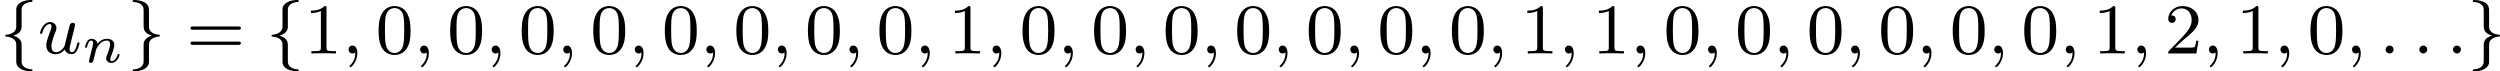 <?xml version='1.0' encoding='UTF-8'?>
<!-- This file was generated by dvisvgm 2.13.3 -->
<svg version='1.1' xmlns='http://www.w3.org/2000/svg' xmlns:xlink='http://www.w3.org/1999/xlink' width='558.898pt' height='15.94pt' viewBox='230.188 1014.28 558.898 15.94'>
<defs>
<path id='g7-48' d='M3.897-2.542C3.897-3.395 3.81-3.913 3.547-4.423C3.196-5.125 2.55-5.3 2.112-5.3C1.108-5.3 .741-4.551 .63-4.328C.343-3.746 .327-2.957 .327-2.542C.327-2.016 .351-1.211 .733-.574C1.1 .016 1.69 .167 2.112 .167C2.495 .167 3.18 .048 3.579-.741C3.873-1.315 3.897-2.024 3.897-2.542ZM2.112-.056C1.841-.056 1.291-.183 1.124-1.02C1.036-1.474 1.036-2.224 1.036-2.638C1.036-3.188 1.036-3.746 1.124-4.184C1.291-4.997 1.913-5.077 2.112-5.077C2.383-5.077 2.933-4.941 3.092-4.216C3.188-3.778 3.188-3.18 3.188-2.638C3.188-2.168 3.188-1.451 3.092-1.004C2.925-.167 2.375-.056 2.112-.056Z'/>
<path id='g7-49' d='M2.503-5.077C2.503-5.292 2.487-5.3 2.271-5.3C1.945-4.981 1.522-4.79 .765-4.79V-4.527C.98-4.527 1.411-4.527 1.873-4.742V-.654C1.873-.359 1.849-.263 1.092-.263H.813V0C1.14-.024 1.825-.024 2.184-.024S3.236-.024 3.563 0V-.263H3.284C2.527-.263 2.503-.359 2.503-.654V-5.077Z'/>
<path id='g7-50' d='M2.248-1.626C2.375-1.745 2.71-2.008 2.837-2.12C3.332-2.574 3.802-3.013 3.802-3.738C3.802-4.686 3.005-5.3 2.008-5.3C1.052-5.3 .422-4.575 .422-3.866C.422-3.475 .733-3.419 .845-3.419C1.012-3.419 1.259-3.539 1.259-3.842C1.259-4.256 .861-4.256 .765-4.256C.996-4.838 1.53-5.037 1.921-5.037C2.662-5.037 3.045-4.407 3.045-3.738C3.045-2.909 2.463-2.303 1.522-1.339L.518-.303C.422-.215 .422-.199 .422 0H3.571L3.802-1.427H3.555C3.531-1.267 3.467-.869 3.371-.717C3.324-.654 2.718-.654 2.59-.654H1.172L2.248-1.626Z'/>
<path id='g7-61' d='M5.826-2.654C5.946-2.654 6.105-2.654 6.105-2.837S5.914-3.021 5.794-3.021H.781C.662-3.021 .47-3.021 .47-2.837S.63-2.654 .749-2.654H5.826ZM5.794-.964C5.914-.964 6.105-.964 6.105-1.148S5.946-1.331 5.826-1.331H.749C.63-1.331 .47-1.331 .47-1.148S.662-.964 .781-.964H5.794Z'/>
<path id='g4-58' d='M1.618-.438C1.618-.709 1.395-.885 1.18-.885C.925-.885 .733-.677 .733-.446C.733-.175 .956 0 1.172 0C1.427 0 1.618-.207 1.618-.438Z'/>
<path id='g4-59' d='M1.49-.12C1.49 .399 1.379 .853 .885 1.347C.853 1.371 .837 1.387 .837 1.427C.837 1.49 .901 1.538 .956 1.538C1.052 1.538 1.714 .909 1.714-.024C1.714-.534 1.522-.885 1.172-.885C.893-.885 .733-.662 .733-.446C.733-.223 .885 0 1.18 0C1.371 0 1.49-.112 1.49-.12Z'/>
<path id='g4-117' d='M2.989-.869C2.949-.717 2.574-.143 2.04-.143C1.65-.143 1.514-.43 1.514-.789C1.514-1.259 1.793-1.977 1.969-2.423C2.048-2.622 2.072-2.694 2.072-2.837C2.072-3.276 1.722-3.515 1.355-3.515C.566-3.515 .239-2.391 .239-2.295C.239-2.224 .295-2.192 .359-2.192C.462-2.192 .47-2.24 .494-2.319C.701-3.029 1.052-3.292 1.331-3.292C1.451-3.292 1.522-3.212 1.522-3.029S1.451-2.662 1.347-2.383C1.012-1.538 .94-1.196 .94-.909C.94-.128 1.53 .08 2 .08C2.598 .08 2.965-.399 2.997-.438C3.124-.064 3.483 .08 3.77 .08C4.144 .08 4.328-.239 4.384-.359C4.543-.646 4.655-1.108 4.655-1.14C4.655-1.188 4.623-1.243 4.527-1.243S4.415-1.203 4.368-.996C4.264-.598 4.121-.143 3.794-.143C3.61-.143 3.539-.295 3.539-.518C3.539-.654 3.61-.925 3.658-1.124S3.826-1.801 3.858-1.945L4.017-2.55C4.065-2.766 4.16-3.14 4.16-3.188C4.16-3.387 4.001-3.435 3.905-3.435C3.794-3.435 3.618-3.363 3.563-3.172L2.989-.869Z'/>
<path id='g3-110' d='M1.751-2.068C1.722-2.523 1.303-2.636 1.076-2.636S.693-2.499 .586-2.307C.436-2.062 .365-1.745 .365-1.722C.365-1.656 .418-1.632 .472-1.632C.568-1.632 .574-1.674 .604-1.769C.723-2.248 .867-2.439 1.058-2.439C1.273-2.439 1.273-2.194 1.273-2.134C1.273-2.038 1.213-1.799 1.172-1.632C1.13-1.47 1.07-1.225 1.04-1.094C.998-.944 .962-.789 .921-.64C.879-.472 .807-.173 .807-.137C.807-.006 .909 .06 1.016 .06S1.225-.012 1.273-.102C1.285-.137 1.339-.347 1.369-.466L1.5-1.004C1.542-1.16 1.566-1.267 1.602-1.405C1.656-1.608 1.865-1.925 2.086-2.146C2.206-2.26 2.463-2.439 2.786-2.439C3.168-2.439 3.168-2.134 3.168-2.02C3.168-1.668 2.911-1.028 2.803-.759C2.768-.658 2.726-.562 2.726-.46C2.726-.155 3.001 .06 3.33 .06C3.933 .06 4.232-.729 4.232-.861C4.232-.873 4.226-.944 4.119-.944C4.035-.944 4.029-.915 3.993-.801C3.897-.484 3.652-.137 3.347-.137C3.234-.137 3.186-.227 3.186-.353C3.186-.472 3.228-.574 3.282-.699C3.371-.933 3.64-1.608 3.64-1.943C3.64-2.433 3.27-2.636 2.815-2.636C2.517-2.636 2.134-2.54 1.751-2.068Z'/>
<path id='g2-102' d='M2.415-4.83C2.415-5.029 2.415-5.236 2.694-5.483C2.75-5.523 2.981-5.723 3.475-5.754C3.571-5.762 3.634-5.762 3.634-5.866C3.634-5.978 3.555-5.978 3.443-5.978C2.582-5.978 1.825-5.579 1.817-4.973V-2.941C1.801-2.527 1.403-2.144 .749-2.104C.654-2.096 .59-2.096 .59-1.993S.662-1.889 .725-1.881C1.482-1.833 1.737-1.427 1.793-1.203C1.817-1.108 1.817-1.092 1.817-.797V.829C1.817 1.084 1.817 1.435 2.327 1.73C2.67 1.929 3.164 1.993 3.443 1.993C3.555 1.993 3.634 1.993 3.634 1.881C3.634 1.777 3.563 1.777 3.499 1.769C2.758 1.722 2.495 1.347 2.439 1.1C2.415 1.02 2.415 1.004 2.415 .725V-.948C2.415-1.164 2.415-1.714 1.49-1.993C2.088-2.176 2.311-2.463 2.391-2.758C2.415-2.853 2.415-2.909 2.415-3.156V-4.83Z'/>
<path id='g2-103' d='M2.415-4.814C2.415-5.045 2.415-5.38 1.993-5.667C1.658-5.89 1.132-5.978 .781-5.978C.677-5.978 .59-5.978 .59-5.866C.59-5.762 .662-5.762 .725-5.754C1.459-5.707 1.737-5.356 1.801-5.061C1.817-4.981 1.817-4.926 1.817-4.814V-3.14C1.817-2.79 1.817-2.271 2.742-1.993C2.295-1.857 1.953-1.634 1.841-1.227C1.817-1.132 1.817-1.076 1.817-.829V.606C1.817 1.14 1.817 1.211 1.554 1.482C1.53 1.498 1.307 1.73 .749 1.769C.646 1.777 .59 1.777 .59 1.881C.59 1.993 .677 1.993 .781 1.993C1.642 1.993 2.407 1.602 2.415 .988V-.614C2.415-1.156 2.415-1.339 2.654-1.562C2.917-1.793 3.204-1.857 3.475-1.881C3.579-1.889 3.634-1.889 3.634-1.993S3.563-2.096 3.499-2.104C2.614-2.16 2.415-2.702 2.415-2.941V-4.814Z'/>
</defs>
<g id='page31' transform='matrix(2 0 0 2 0 0)'>
<use x='115.094' y='513.118' xlink:href='#g2-102'/>
<use x='119.328' y='513.118' xlink:href='#g4-117'/>
<use x='124.231' y='514.114' xlink:href='#g3-110'/>
<use x='129.33' y='513.118' xlink:href='#g2-103'/>
<use x='135.916' y='513.118' xlink:href='#g7-61'/>
<use x='144.855' y='513.118' xlink:href='#g2-102'/>
<use x='149.089' y='513.118' xlink:href='#g7-49'/>
<use x='153.324' y='513.118' xlink:href='#g4-59'/>
<use x='157.087' y='513.118' xlink:href='#g7-48'/>
<use x='161.321' y='513.118' xlink:href='#g4-59'/>
<use x='165.085' y='513.118' xlink:href='#g7-48'/>
<use x='169.319' y='513.118' xlink:href='#g4-59'/>
<use x='173.083' y='513.118' xlink:href='#g7-48'/>
<use x='177.317' y='513.118' xlink:href='#g4-59'/>
<use x='181.081' y='513.118' xlink:href='#g7-48'/>
<use x='185.315' y='513.118' xlink:href='#g4-59'/>
<use x='189.079' y='513.118' xlink:href='#g7-48'/>
<use x='193.313' y='513.118' xlink:href='#g4-59'/>
<use x='197.077' y='513.118' xlink:href='#g7-48'/>
<use x='201.311' y='513.118' xlink:href='#g4-59'/>
<use x='205.075' y='513.118' xlink:href='#g7-48'/>
<use x='209.309' y='513.118' xlink:href='#g4-59'/>
<use x='213.073' y='513.118' xlink:href='#g7-48'/>
<use x='217.307' y='513.118' xlink:href='#g4-59'/>
<use x='221.07' y='513.118' xlink:href='#g7-49'/>
<use x='225.305' y='513.118' xlink:href='#g4-59'/>
<use x='229.068' y='513.118' xlink:href='#g7-48'/>
<use x='233.303' y='513.118' xlink:href='#g4-59'/>
<use x='237.066' y='513.118' xlink:href='#g7-48'/>
<use x='241.3' y='513.118' xlink:href='#g4-59'/>
<use x='245.064' y='513.118' xlink:href='#g7-48'/>
<use x='249.298' y='513.118' xlink:href='#g4-59'/>
<use x='253.062' y='513.118' xlink:href='#g7-48'/>
<use x='257.296' y='513.118' xlink:href='#g4-59'/>
<use x='261.06' y='513.118' xlink:href='#g7-48'/>
<use x='265.294' y='513.118' xlink:href='#g4-59'/>
<use x='269.058' y='513.118' xlink:href='#g7-48'/>
<use x='273.292' y='513.118' xlink:href='#g4-59'/>
<use x='277.056' y='513.118' xlink:href='#g7-48'/>
<use x='281.29' y='513.118' xlink:href='#g4-59'/>
<use x='285.054' y='513.118' xlink:href='#g7-49'/>
<use x='289.288' y='513.118' xlink:href='#g4-59'/>
<use x='293.052' y='513.118' xlink:href='#g7-49'/>
<use x='297.286' y='513.118' xlink:href='#g4-59'/>
<use x='301.05' y='513.118' xlink:href='#g7-48'/>
<use x='305.284' y='513.118' xlink:href='#g4-59'/>
<use x='309.047' y='513.118' xlink:href='#g7-48'/>
<use x='313.282' y='513.118' xlink:href='#g4-59'/>
<use x='317.045' y='513.118' xlink:href='#g7-48'/>
<use x='321.279' y='513.118' xlink:href='#g4-59'/>
<use x='325.043' y='513.118' xlink:href='#g7-48'/>
<use x='329.277' y='513.118' xlink:href='#g4-59'/>
<use x='333.041' y='513.118' xlink:href='#g7-48'/>
<use x='337.275' y='513.118' xlink:href='#g4-59'/>
<use x='341.039' y='513.118' xlink:href='#g7-48'/>
<use x='345.273' y='513.118' xlink:href='#g4-59'/>
<use x='349.037' y='513.118' xlink:href='#g7-49'/>
<use x='353.271' y='513.118' xlink:href='#g4-59'/>
<use x='357.035' y='513.118' xlink:href='#g7-50'/>
<use x='361.269' y='513.118' xlink:href='#g4-59'/>
<use x='365.033' y='513.118' xlink:href='#g7-49'/>
<use x='369.267' y='513.118' xlink:href='#g4-59'/>
<use x='373.031' y='513.118' xlink:href='#g7-48'/>
<use x='377.265' y='513.118' xlink:href='#g4-59'/>
<use x='381.029' y='513.118' xlink:href='#g4-58'/>
<use x='384.792' y='513.118' xlink:href='#g4-58'/>
<use x='388.556' y='513.118' xlink:href='#g4-58'/>
<use x='390.908' y='513.118' xlink:href='#g2-103'/>
</g>
</svg>